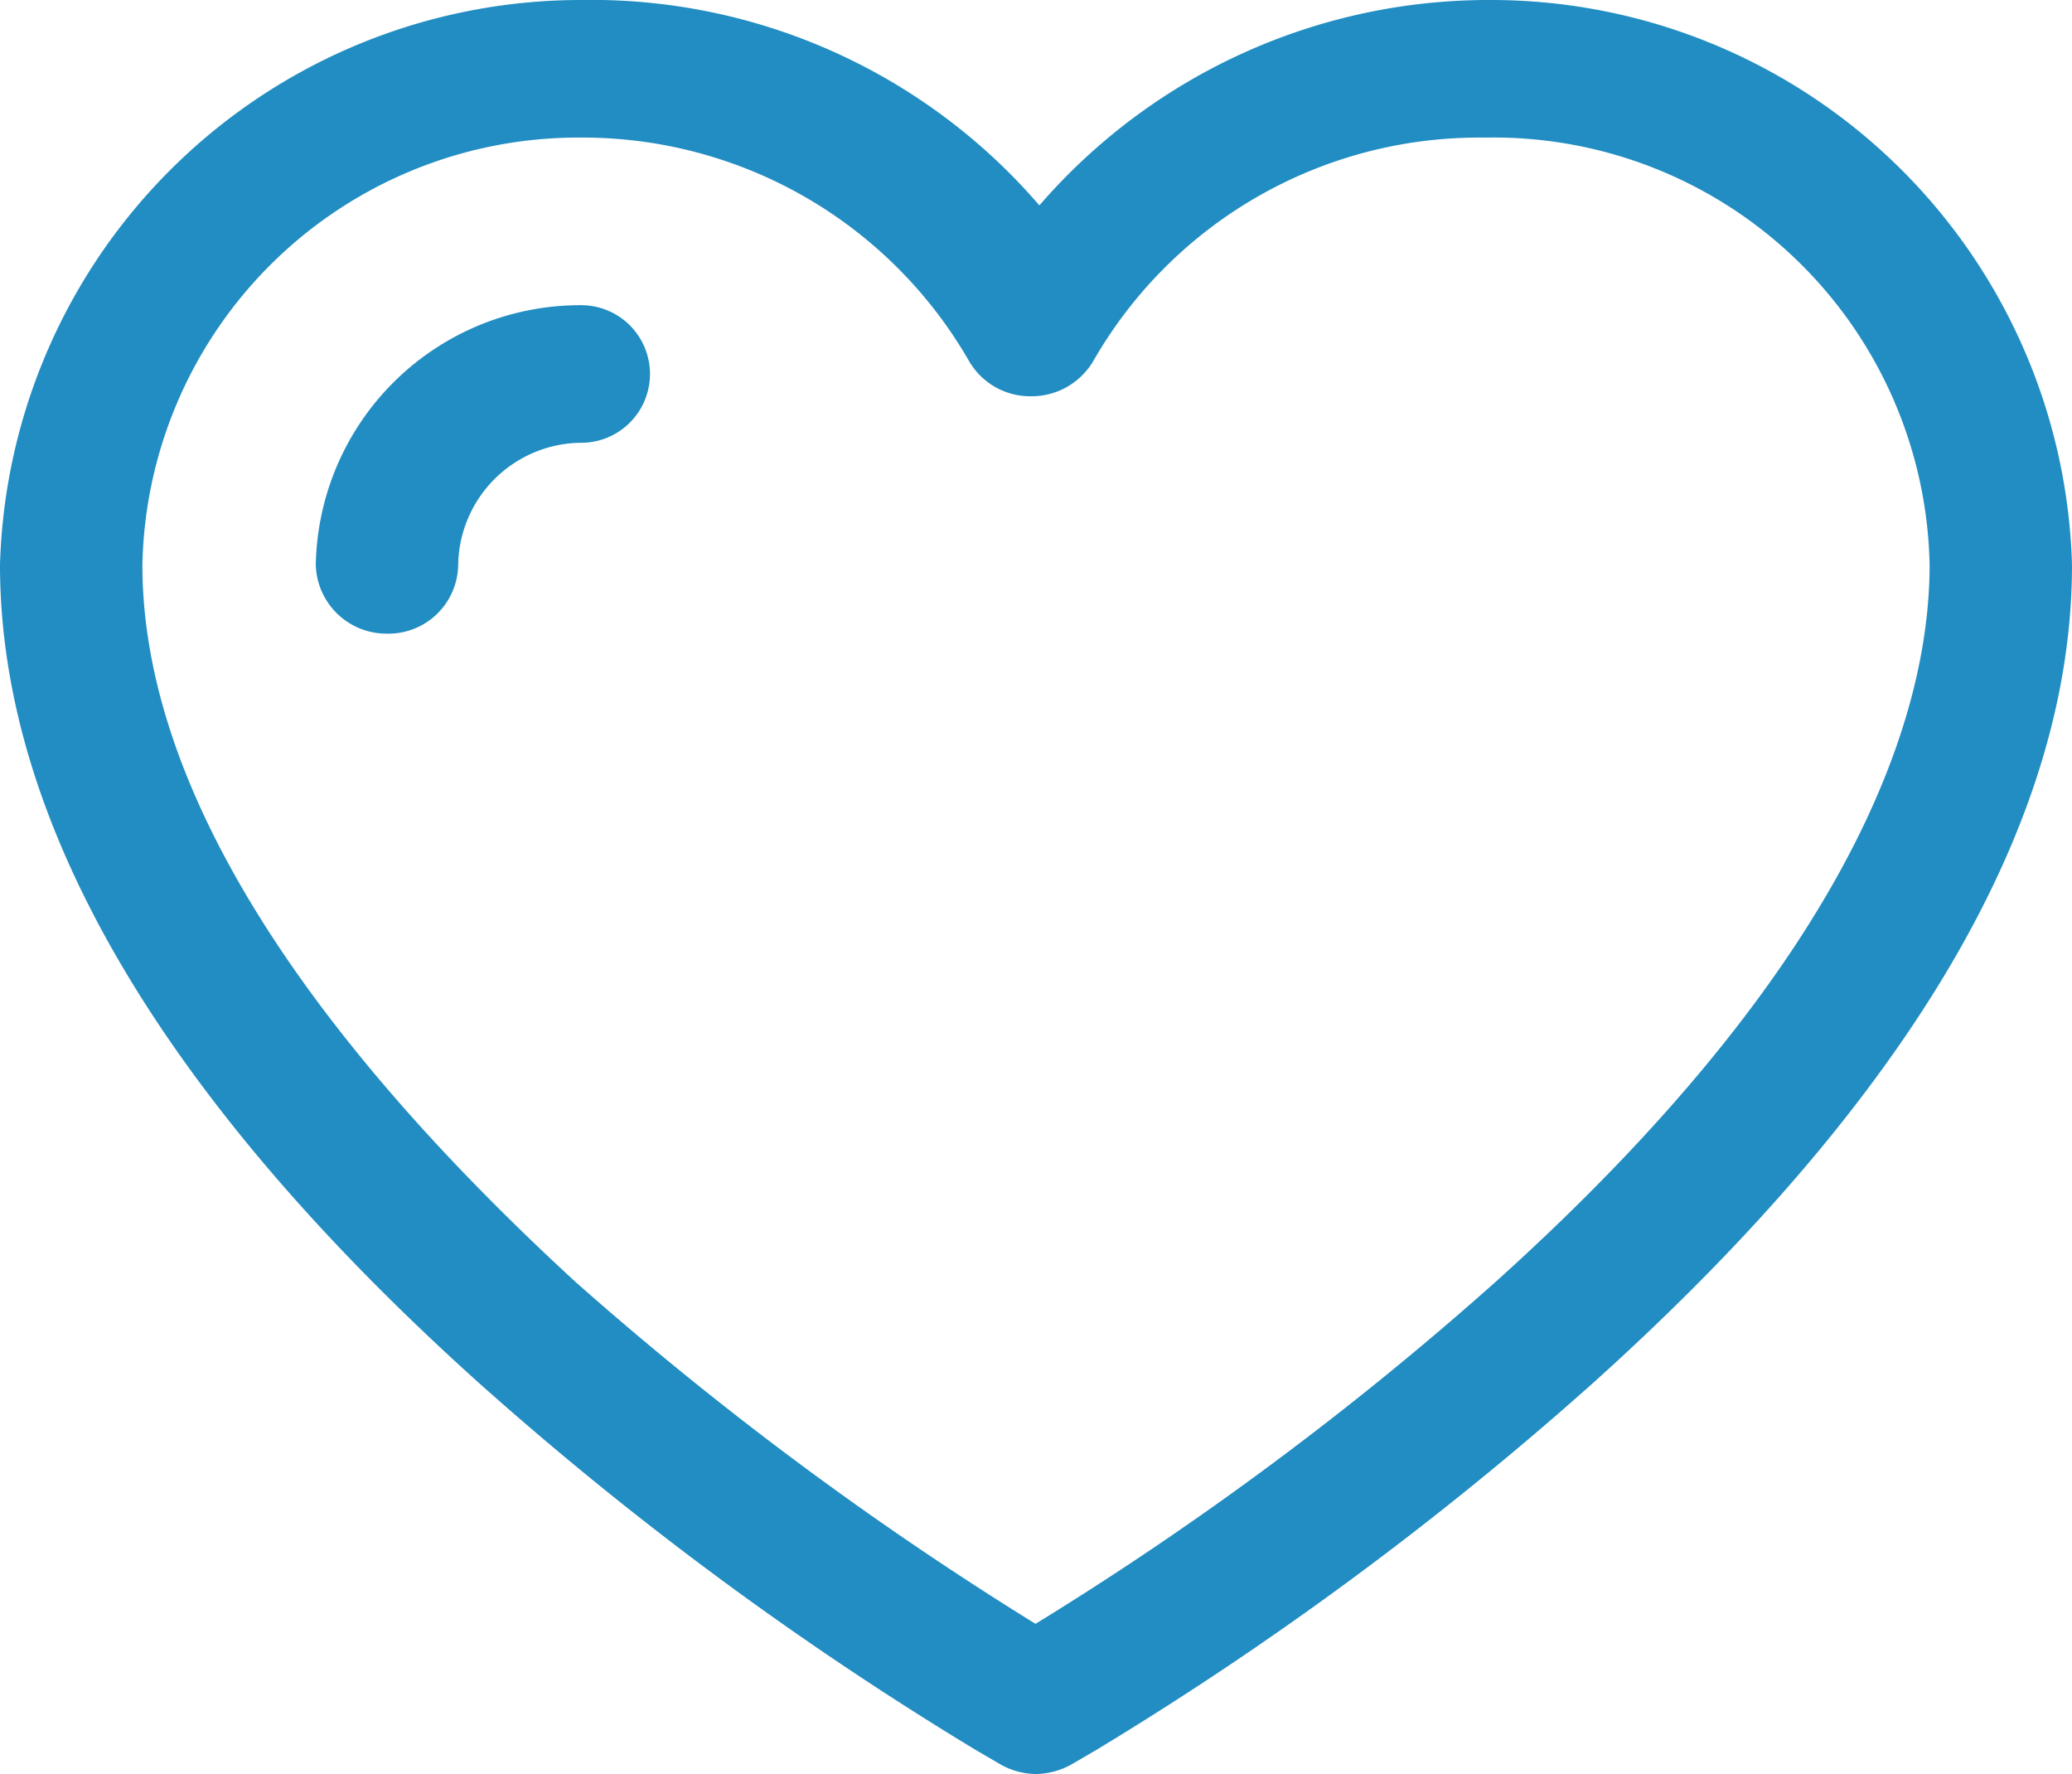 <svg xmlns="http://www.w3.org/2000/svg" viewBox="0 0 21.39 18.31"><defs><style>.cls-1{fill:#218dc2;}</style></defs><g id="Capa_2" data-name="Capa 2"><g id="Capa_1-2" data-name="Capa 1"><path class="cls-1" d="M10.69,18.31a.77.77,0,0,0,.39-.11l.24-.14a34.51,34.51,0,0,0,5.13-3.79c3.28-2.95,4.94-5.79,4.94-8.44a6,6,0,0,0-6-5.83,6.13,6.13,0,0,0-4.66,2.12A6.1,6.1,0,0,0,6,0,6,6,0,0,0,0,5.83c0,2.65,1.66,5.49,4.94,8.44a34.51,34.51,0,0,0,5.13,3.79l.24.14a.76.76,0,0,0,.38.11M15.35,1.42a4.5,4.5,0,0,1,4.57,4.41c0,1.54-.78,4.07-4.48,7.4a33.39,33.39,0,0,1-4.75,3.53,34.62,34.62,0,0,1-4.75-3.53c-2-1.84-4.47-4.61-4.47-7.4A4.5,4.5,0,0,1,6,1.42a4.6,4.6,0,0,1,4,2.3.73.73,0,0,0,.64.37.74.74,0,0,0,.65-.37,4.59,4.59,0,0,1,4-2.3"/><path class="cls-1" d="M4,6.54a.72.72,0,0,0,.73-.71A1.28,1.28,0,0,1,6,4.57.71.71,0,1,0,6,3.15,2.73,2.73,0,0,0,3.26,5.83.73.73,0,0,0,4,6.54"/></g></g></svg>